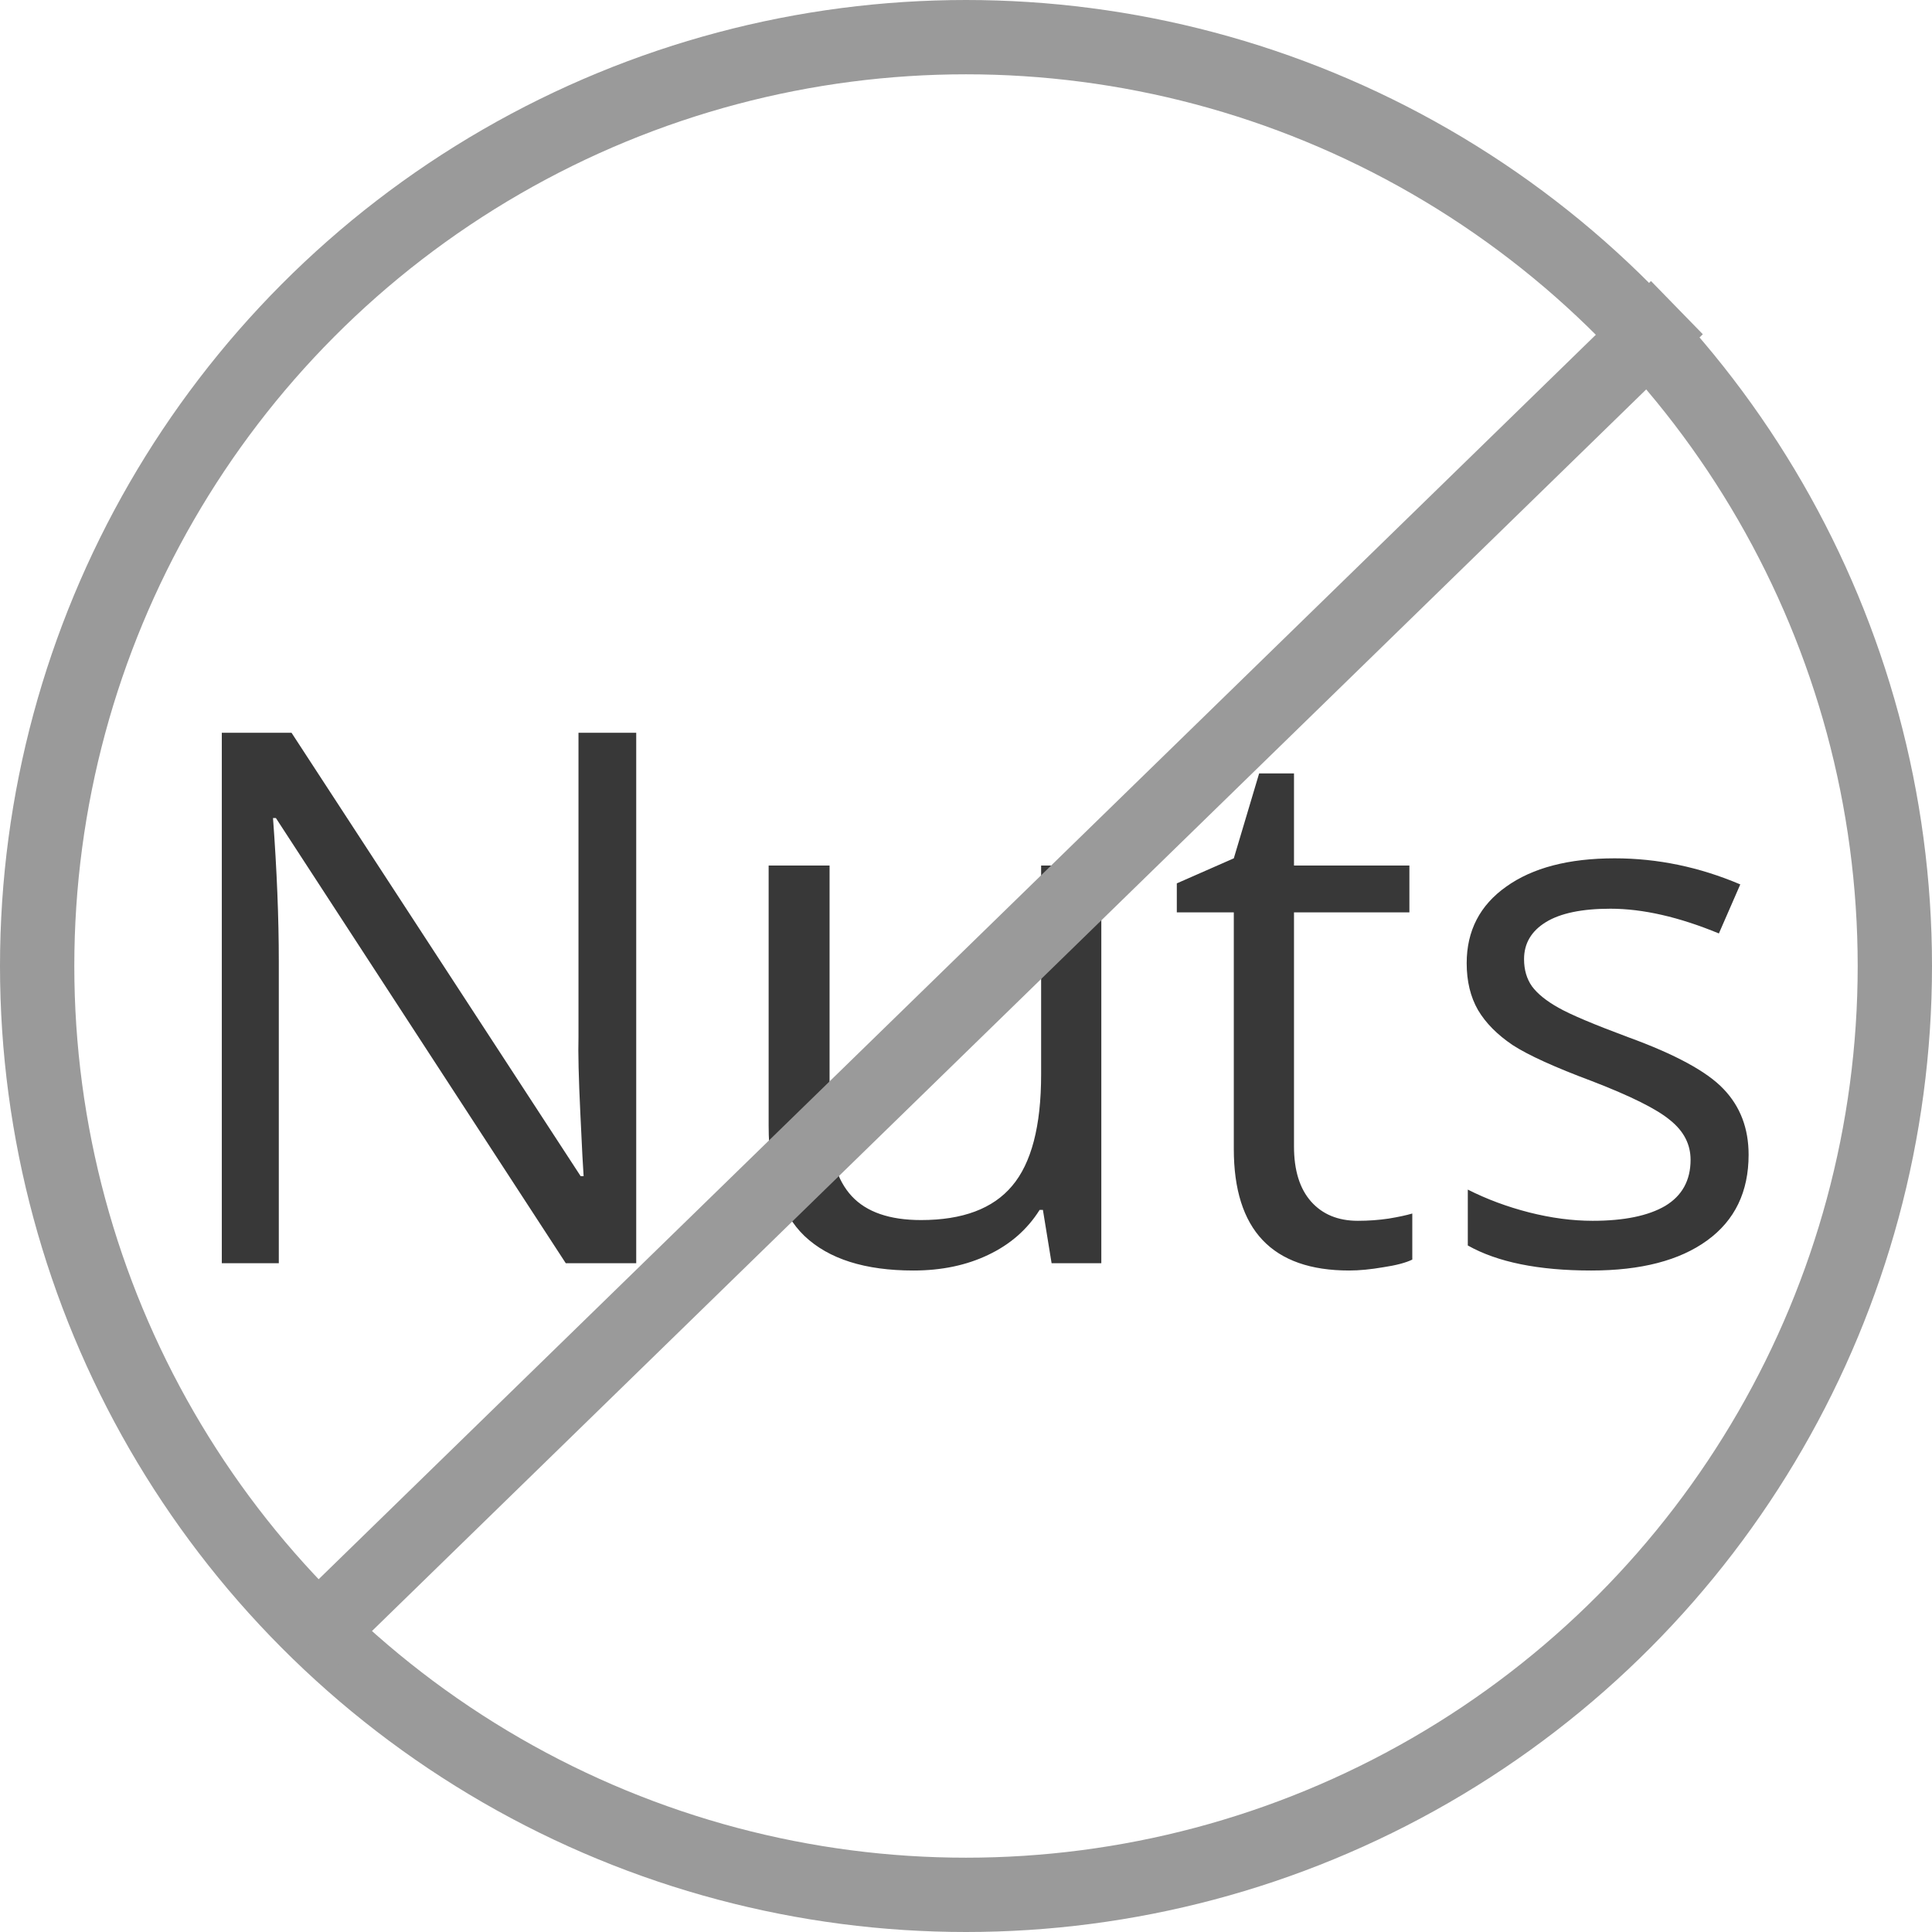 <?xml version="1.0" encoding="UTF-8"?> <svg xmlns="http://www.w3.org/2000/svg" width="26" height="26" viewBox="0 0 26 26" fill="none"><circle cx="13" cy="13" r="12.5" stroke="#9A9A9A"></circle><path d="M8.562 17H7.614L3.713 11.009H3.674C3.726 11.712 3.752 12.356 3.752 12.942V17H2.985V9.861H3.923L7.814 15.828H7.854C7.847 15.74 7.832 15.459 7.81 14.983C7.787 14.505 7.779 14.163 7.785 13.958V9.861H8.562V17ZM11.164 11.648V15.12C11.164 15.556 11.263 15.882 11.462 16.097C11.661 16.311 11.971 16.419 12.395 16.419C12.954 16.419 13.363 16.266 13.62 15.96C13.88 15.654 14.011 15.154 14.011 14.461V11.648H14.821V17H14.152L14.035 16.282H13.991C13.825 16.546 13.594 16.748 13.298 16.888C13.005 17.028 12.67 17.098 12.292 17.098C11.641 17.098 11.153 16.943 10.827 16.634C10.505 16.325 10.344 15.83 10.344 15.149V11.648H11.164ZM18.273 16.429C18.417 16.429 18.555 16.419 18.689 16.399C18.822 16.377 18.928 16.354 19.006 16.331V16.951C18.918 16.994 18.788 17.028 18.615 17.054C18.446 17.083 18.293 17.098 18.156 17.098C17.121 17.098 16.604 16.552 16.604 15.462V12.278H15.837V11.888L16.604 11.551L16.945 10.408H17.414V11.648H18.967V12.278H17.414V15.428C17.414 15.75 17.491 15.997 17.644 16.17C17.797 16.342 18.006 16.429 18.273 16.429ZM23.532 15.54C23.532 16.038 23.347 16.422 22.976 16.692C22.605 16.963 22.084 17.098 21.413 17.098C20.703 17.098 20.15 16.985 19.753 16.761V16.009C20.01 16.139 20.285 16.241 20.578 16.316C20.874 16.391 21.159 16.429 21.433 16.429C21.856 16.429 22.181 16.362 22.409 16.229C22.637 16.092 22.751 15.885 22.751 15.608C22.751 15.4 22.66 15.223 22.477 15.076C22.299 14.926 21.947 14.751 21.423 14.549C20.925 14.363 20.57 14.202 20.358 14.065C20.15 13.925 19.994 13.768 19.89 13.592C19.789 13.416 19.738 13.206 19.738 12.962C19.738 12.526 19.916 12.182 20.27 11.932C20.625 11.678 21.112 11.551 21.73 11.551C22.307 11.551 22.87 11.668 23.42 11.902L23.132 12.562C22.595 12.34 22.108 12.229 21.672 12.229C21.288 12.229 20.998 12.29 20.803 12.41C20.607 12.531 20.51 12.697 20.51 12.908C20.51 13.051 20.546 13.174 20.617 13.274C20.692 13.375 20.811 13.471 20.974 13.562C21.136 13.654 21.449 13.786 21.911 13.958C22.546 14.189 22.974 14.422 23.195 14.656C23.42 14.891 23.532 15.185 23.532 15.54Z" fill="#383838"></path><line x1="22.567" y1="4.14" x2="4.131" y2="22.104" stroke="#9A9A9A"></line></svg> 